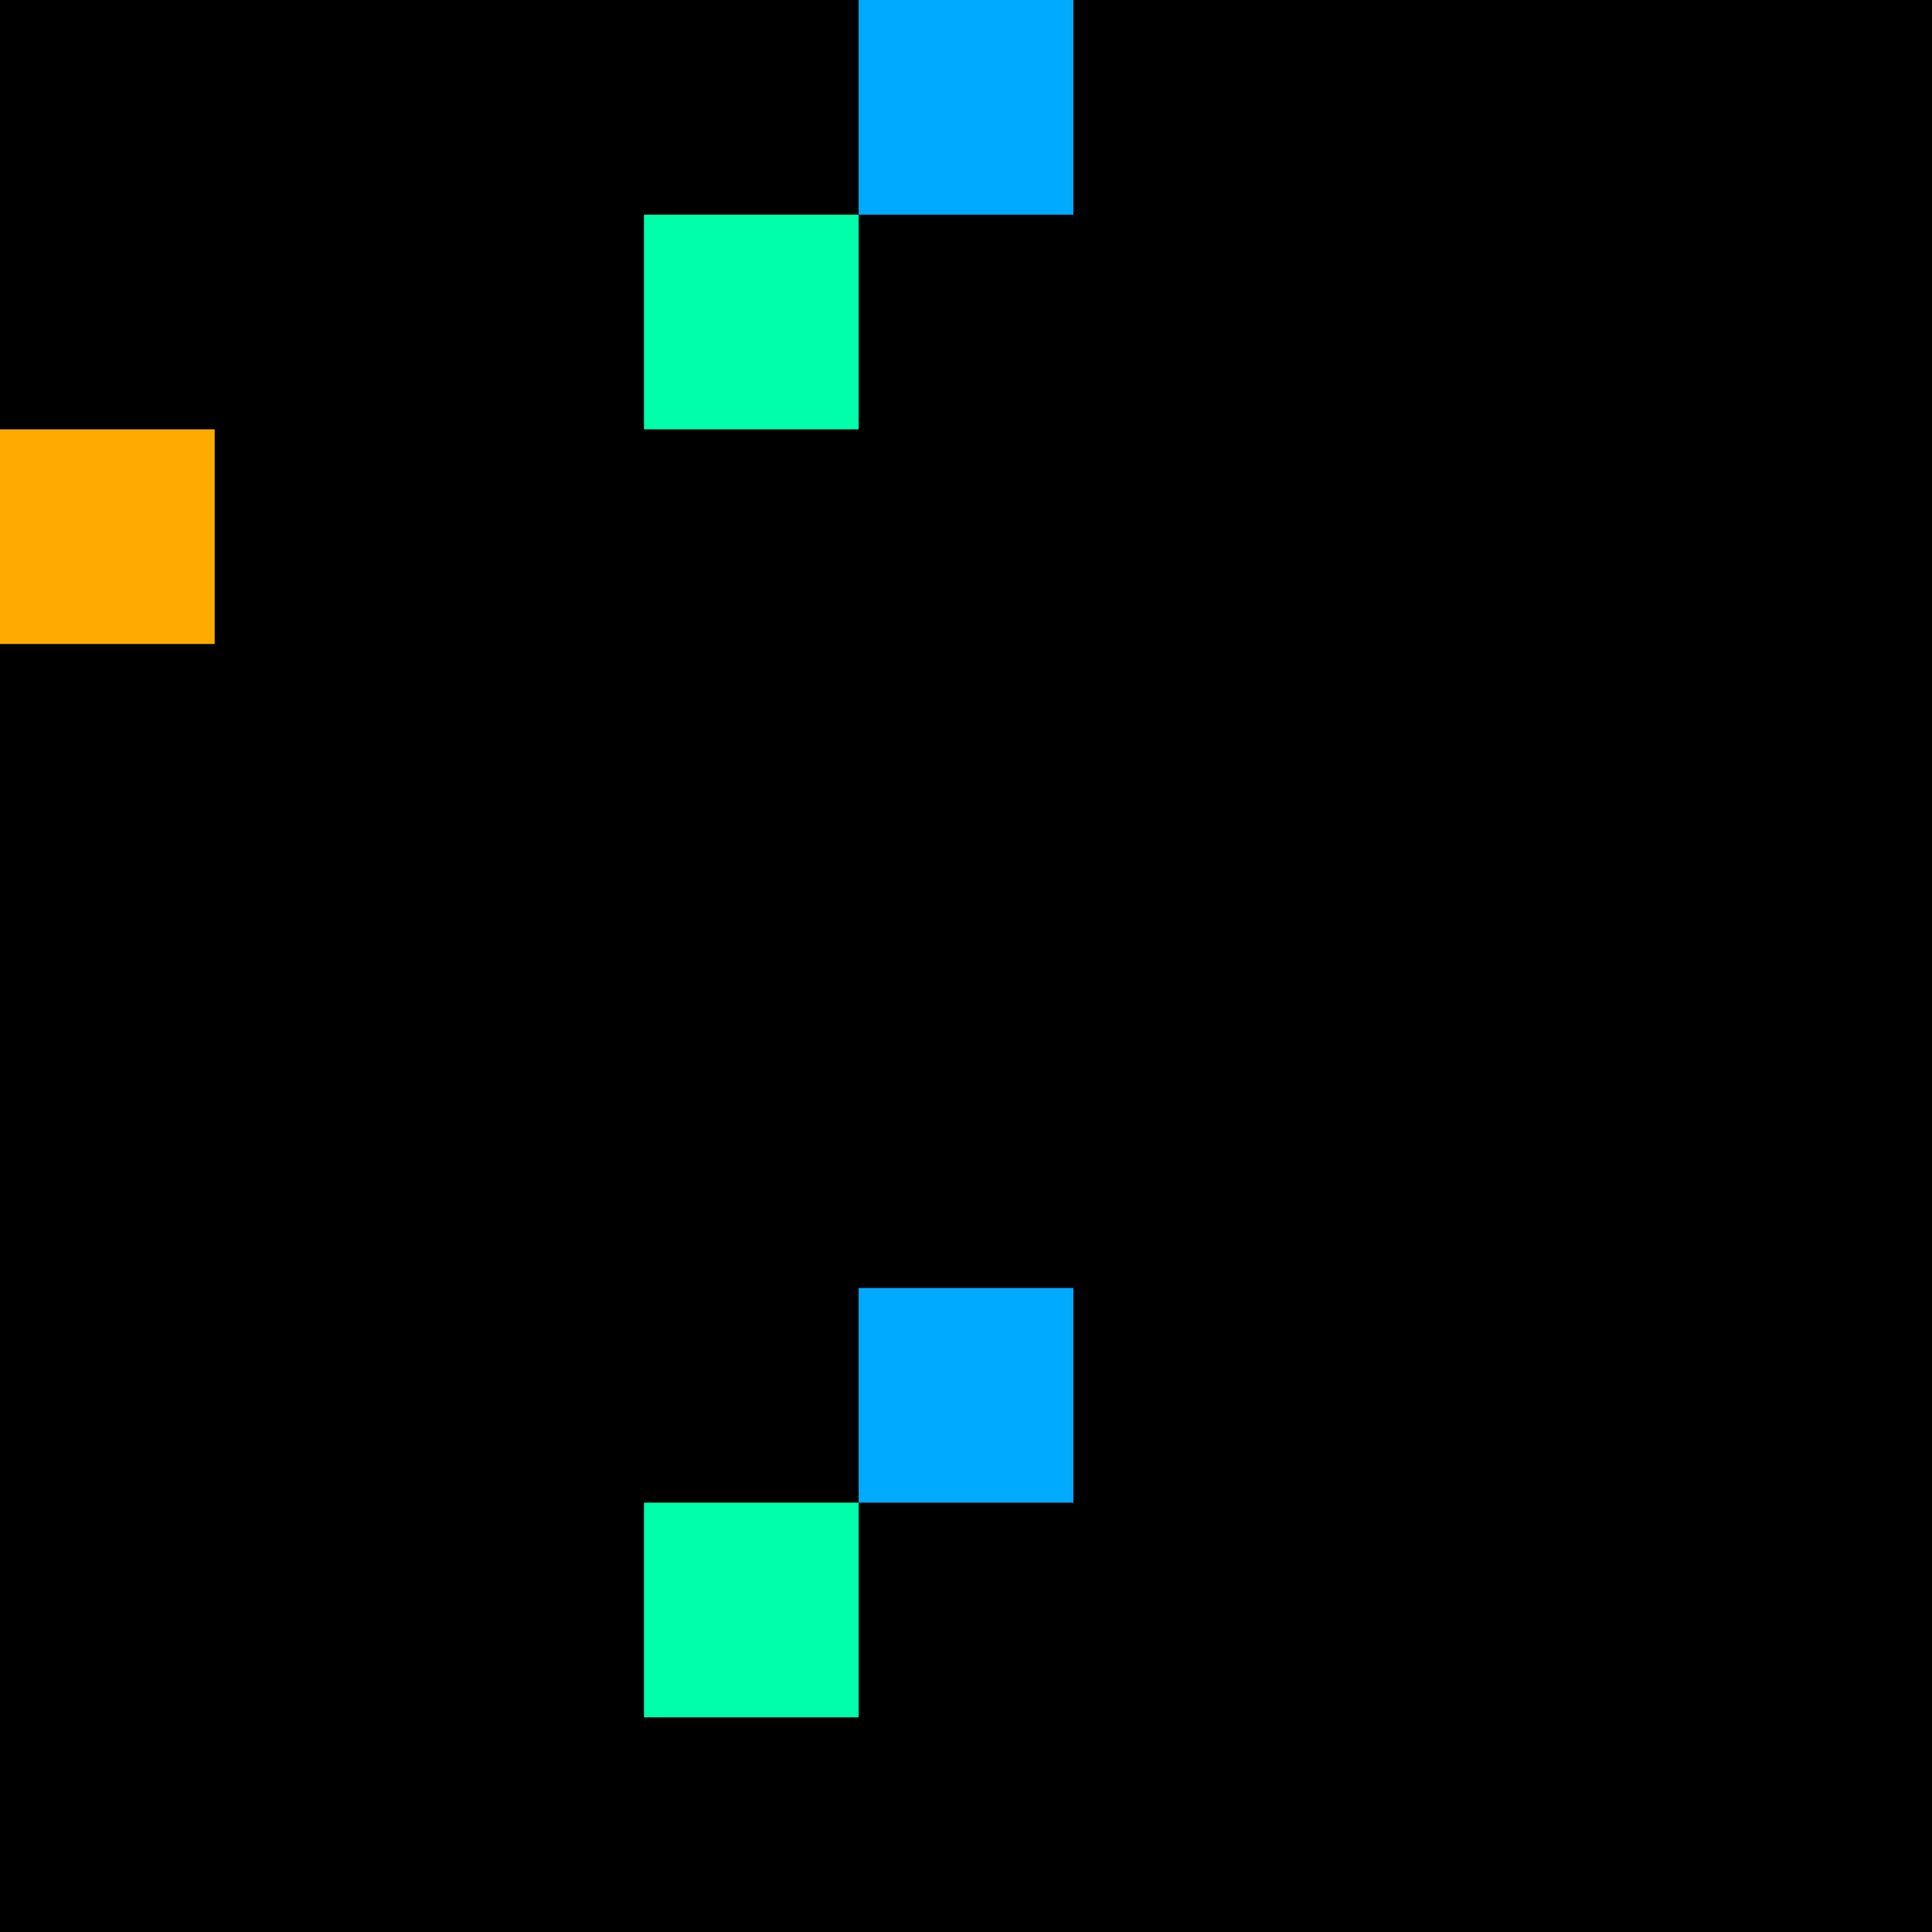 <svg xmlns="http://www.w3.org/2000/svg" version="1.1" viewBox="0 0 900 900" width="100%" height="100%" style="background:#000"><title>Primes #795</title><rect width="900" height="900" fill="#000"/><g transform="translate(400,0)"><title>64319</title><path id="_64319" d="M0 100H100V0H0V100Z" fill="#0af" shape-rendering="geometricPrecision"><animate attributeName="d" values="M0 61.8H61.80V0H0V0Z;M0 138.2H138.2V0H0V0Z;M0 61.8H61.80V0H0V0Z" repeatCount="indefinite" calcMode="spline" keySplines=".4 0 .6 1;.4 0 .6 1" dur="64319ms" begin="t64319.click" end="click"/></path><path id="t64319" d="M0 100H100V0H0V100Z" fill-opacity="0"><animate attributeName="d" values="M0 0H0V0H0V0Z" begin="click" end="_64319.click"/></path></g><g transform="translate(300,100)"><title>64327</title><path id="_64327" d="M0 100H100V0H0V100Z" fill="#0fa" shape-rendering="geometricPrecision"><animate attributeName="d" values="M-38.2 100H100V-38.2H-38.2V0Z;M38.2 100H100V38.2H38.2V0Z;M-38.2 100H100V-38.2H-38.2V0Z" repeatCount="indefinite" calcMode="spline" keySplines=".4 0 .6 1;.4 0 .6 1" dur="64327ms" begin="0s;t64327.click" end="click"/></path><path id="t64327" d="M0 0H0V0H0V0Z" fill-opacity="0"><animate attributeName="d" values="M0 100H100V0H0V100Z" begin="_64327.click" end="click"/></path></g><g transform="translate(0,200)"><title>64333</title><path id="_64333" d="M0 100H100V0H0V100Z" fill="#fa0" shape-rendering="geometricPrecision"><animate attributeName="d" values="M38.2 61.8H100V0H38.2V0Z;M-38.2 138.2H100V0H-38.2V0Z;M38.2 61.8H100V0H38.2V0Z" repeatCount="indefinite" calcMode="spline" keySplines=".4 0 .6 1;.4 0 .6 1" dur="64333ms" begin="0s;t64333.click" end="click"/></path><path id="t64333" d="M0 0H0V0H0V0Z" fill-opacity="0"><animate attributeName="d" values="M0 100H100V0H0V100Z" begin="_64333.click" end="click"/></path></g><g transform="translate(400,600)"><title>64373</title><path id="_64373" d="M0 100H100V0H0V100Z" fill="#0af" shape-rendering="geometricPrecision"><animate attributeName="d" values="M0 138.2H138.2V0H0V0Z;M0 61.8H61.80V0H0V0Z;M0 138.2H138.2V0H0V0Z" repeatCount="indefinite" calcMode="spline" keySplines=".4 0 .6 1;.4 0 .6 1" dur="64373ms" begin="0s;t64373.click" end="click"/></path><path id="t64373" d="M0 0H0V0H0V0Z" fill-opacity="0"><animate attributeName="d" values="M0 100H100V0H0V100Z" begin="_64373.click" end="click"/></path></g><g transform="translate(300,700)"><title>64381</title><path id="_64381" d="M0 100H100V0H0V100Z" fill="#0fa" shape-rendering="geometricPrecision"><animate attributeName="d" values="M38.2 100H100V38.2H38.2V0Z;M-38.2 100H100V-38.2H-38.2V0Z;M38.2 100H100V38.2H38.2V0Z" repeatCount="indefinite" calcMode="spline" keySplines=".4 0 .6 1;.4 0 .6 1" dur="64381ms" begin="0s;t64381.click" end="click"/></path><path id="t64381" d="M0 0H0V0H0V0Z" fill-opacity="0"><animate attributeName="d" values="M0 100H100V0H0V100Z" begin="_64381.click" end="click"/></path></g></svg>